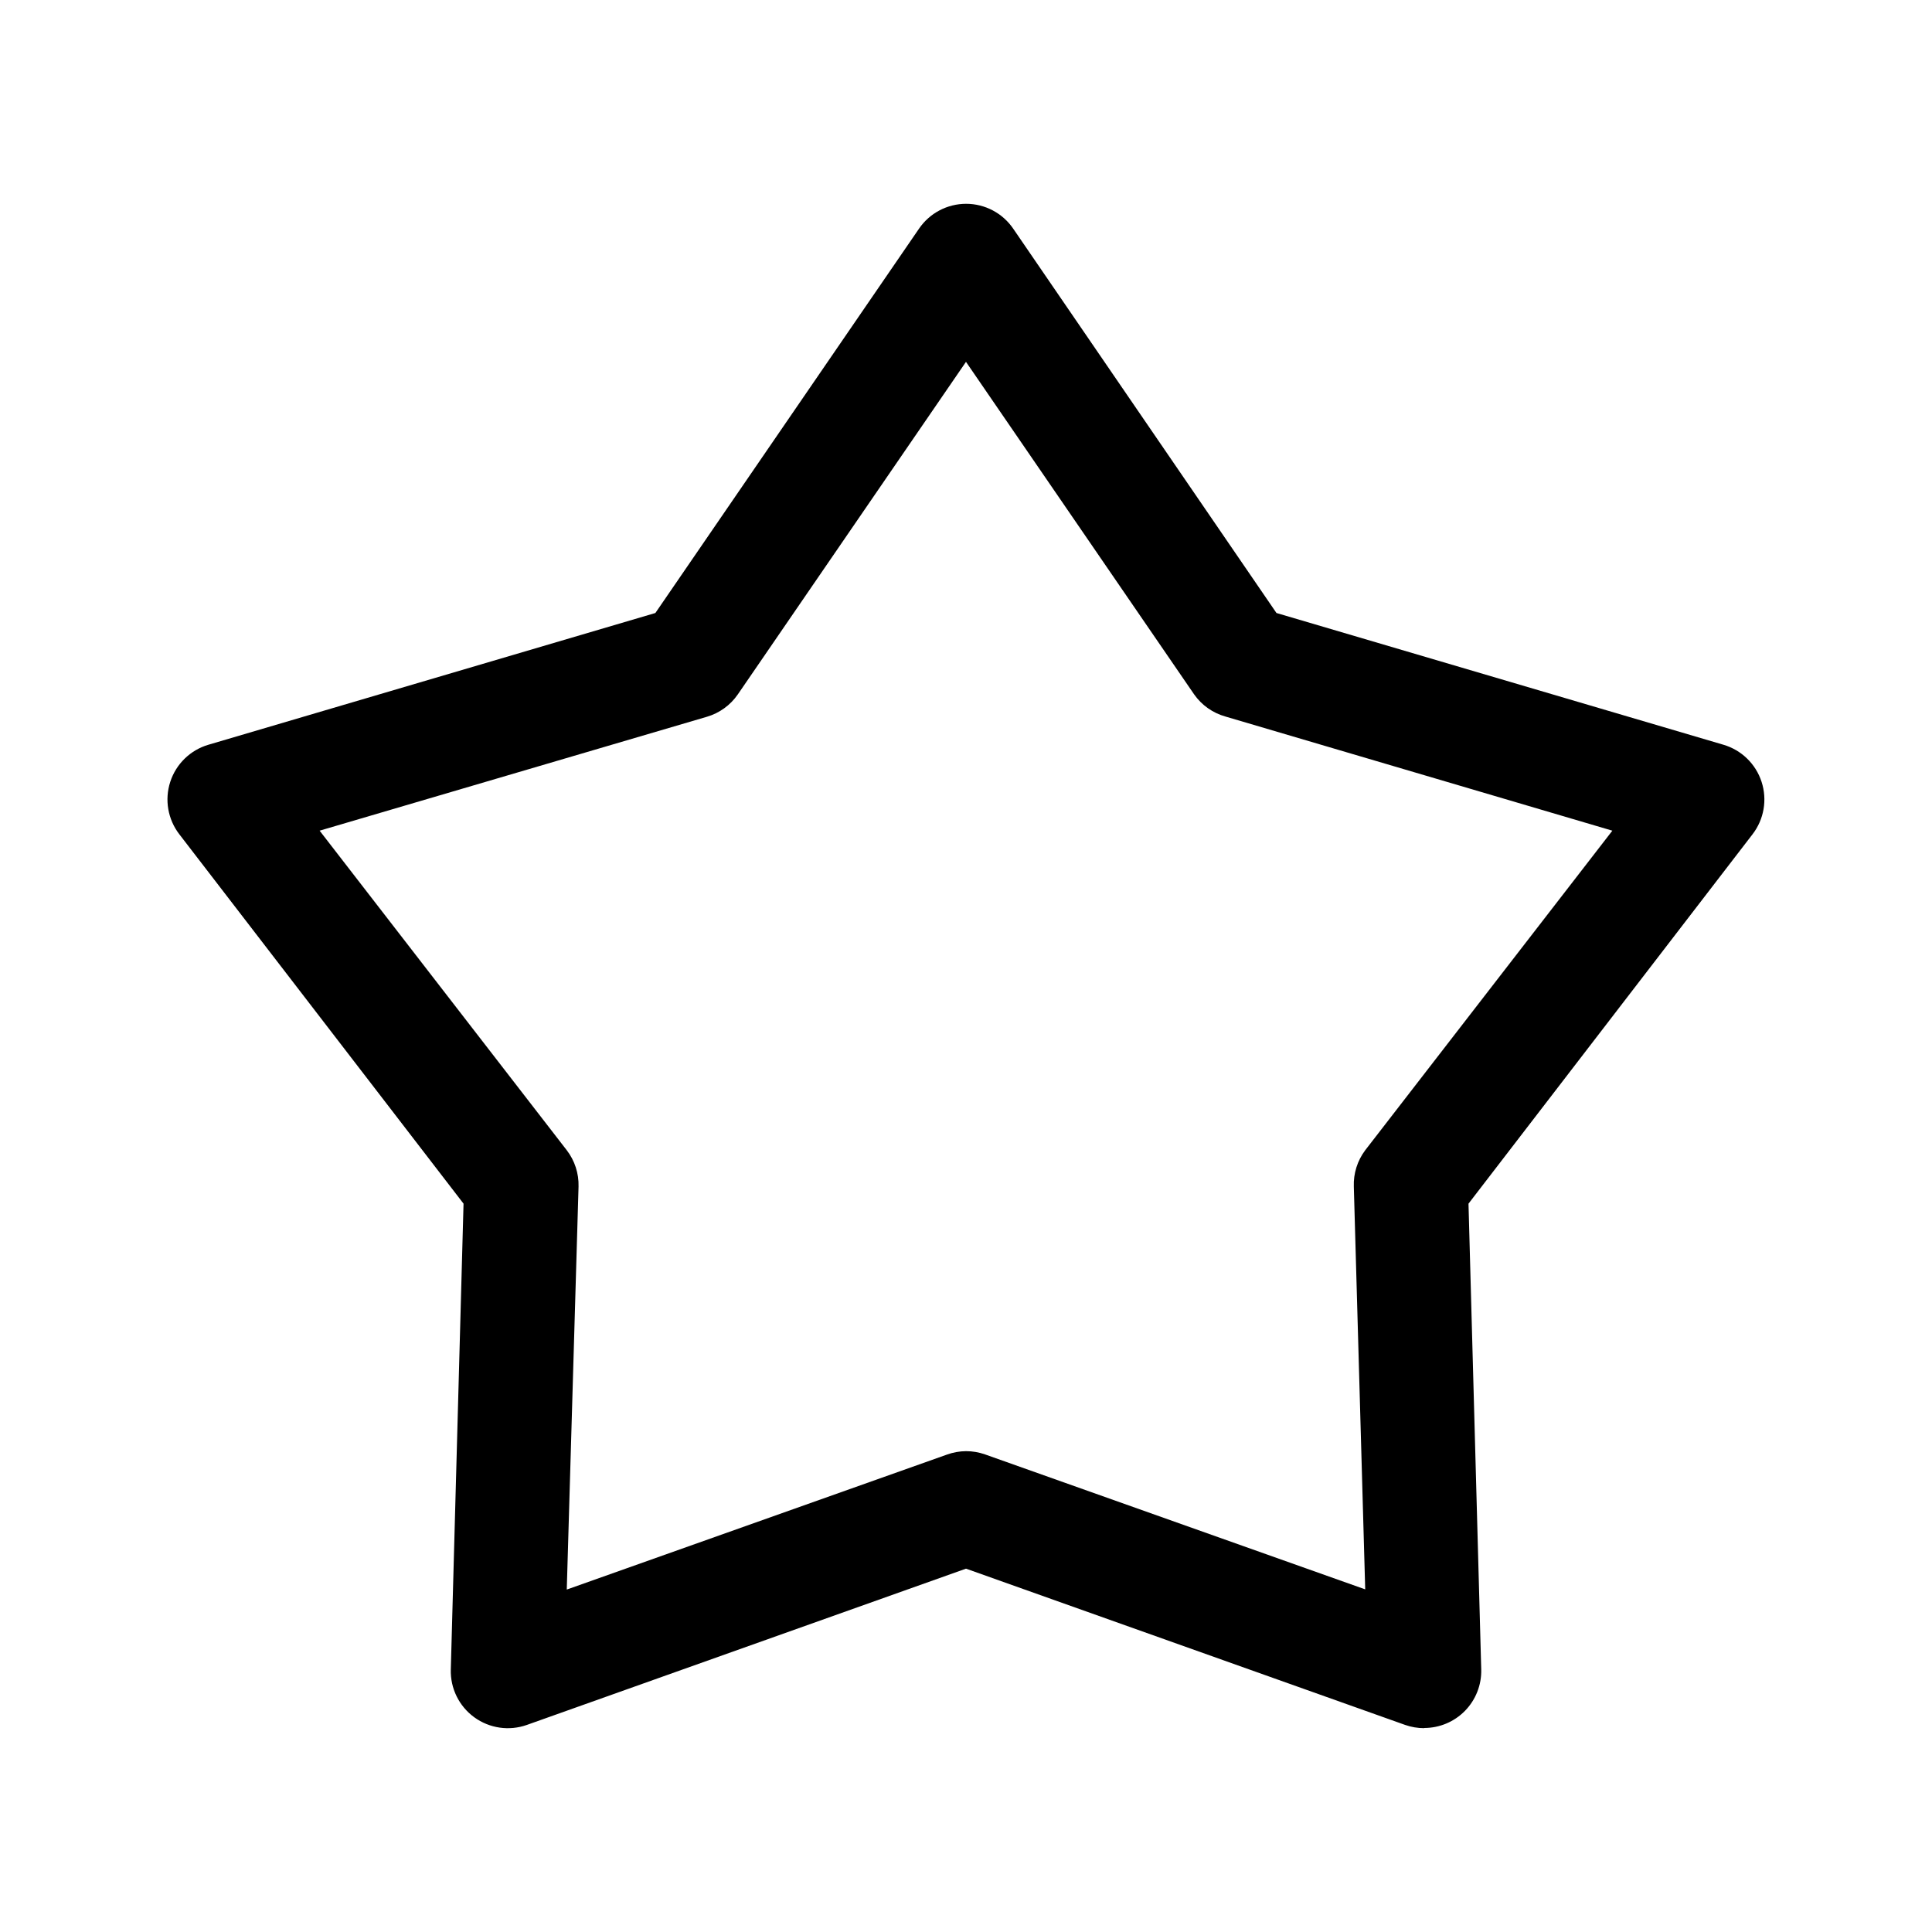 <?xml version="1.0" encoding="UTF-8"?>
<!-- Uploaded to: ICON Repo, www.iconrepo.com, Generator: ICON Repo Mixer Tools -->
<svg fill="#000000" width="800px" height="800px" version="1.1" viewBox="144 144 512 512" xmlns="http://www.w3.org/2000/svg">
 <path d="m521.42 601.98c-1.719 0-3.422-0.289-5.039-0.855l-116.38-41.414-116.38 41.414c-4.695 1.66-9.906 0.902-13.934-2.027s-6.356-7.656-6.219-12.637l3.375-123.48-75.316-97.887c-3.047-3.953-3.949-9.152-2.406-13.898 1.543-4.746 5.324-8.426 10.113-9.832l118.45-34.914 69.879-101.87c2.816-4.113 7.484-6.57 12.469-6.57 4.988 0 9.652 2.457 12.469 6.57l69.777 101.87 118.45 34.914c4.789 1.406 8.574 5.086 10.113 9.832 1.543 4.746 0.645 9.945-2.402 13.898l-75.27 97.891 3.375 123.43c0.109 4.078-1.438 8.027-4.281 10.949-2.848 2.922-6.754 4.57-10.832 4.57zm-121.42-73.406c1.715-0.004 3.418 0.289 5.035 0.855l100.76 35.77-3.019-106.75c-0.125-3.461 0.941-6.856 3.019-9.625l65.496-84.688-102.48-30.23h0.004c-3.391-0.934-6.348-3.016-8.363-5.894l-60.457-88.117-60.457 88.117c-1.973 2.867-4.875 4.969-8.215 5.945l-102.62 30.18 65.496 84.688c2.113 2.754 3.219 6.152 3.121 9.625l-3.121 106.8 100.76-35.77c1.613-0.586 3.32-0.891 5.039-0.906z"/>
</svg>